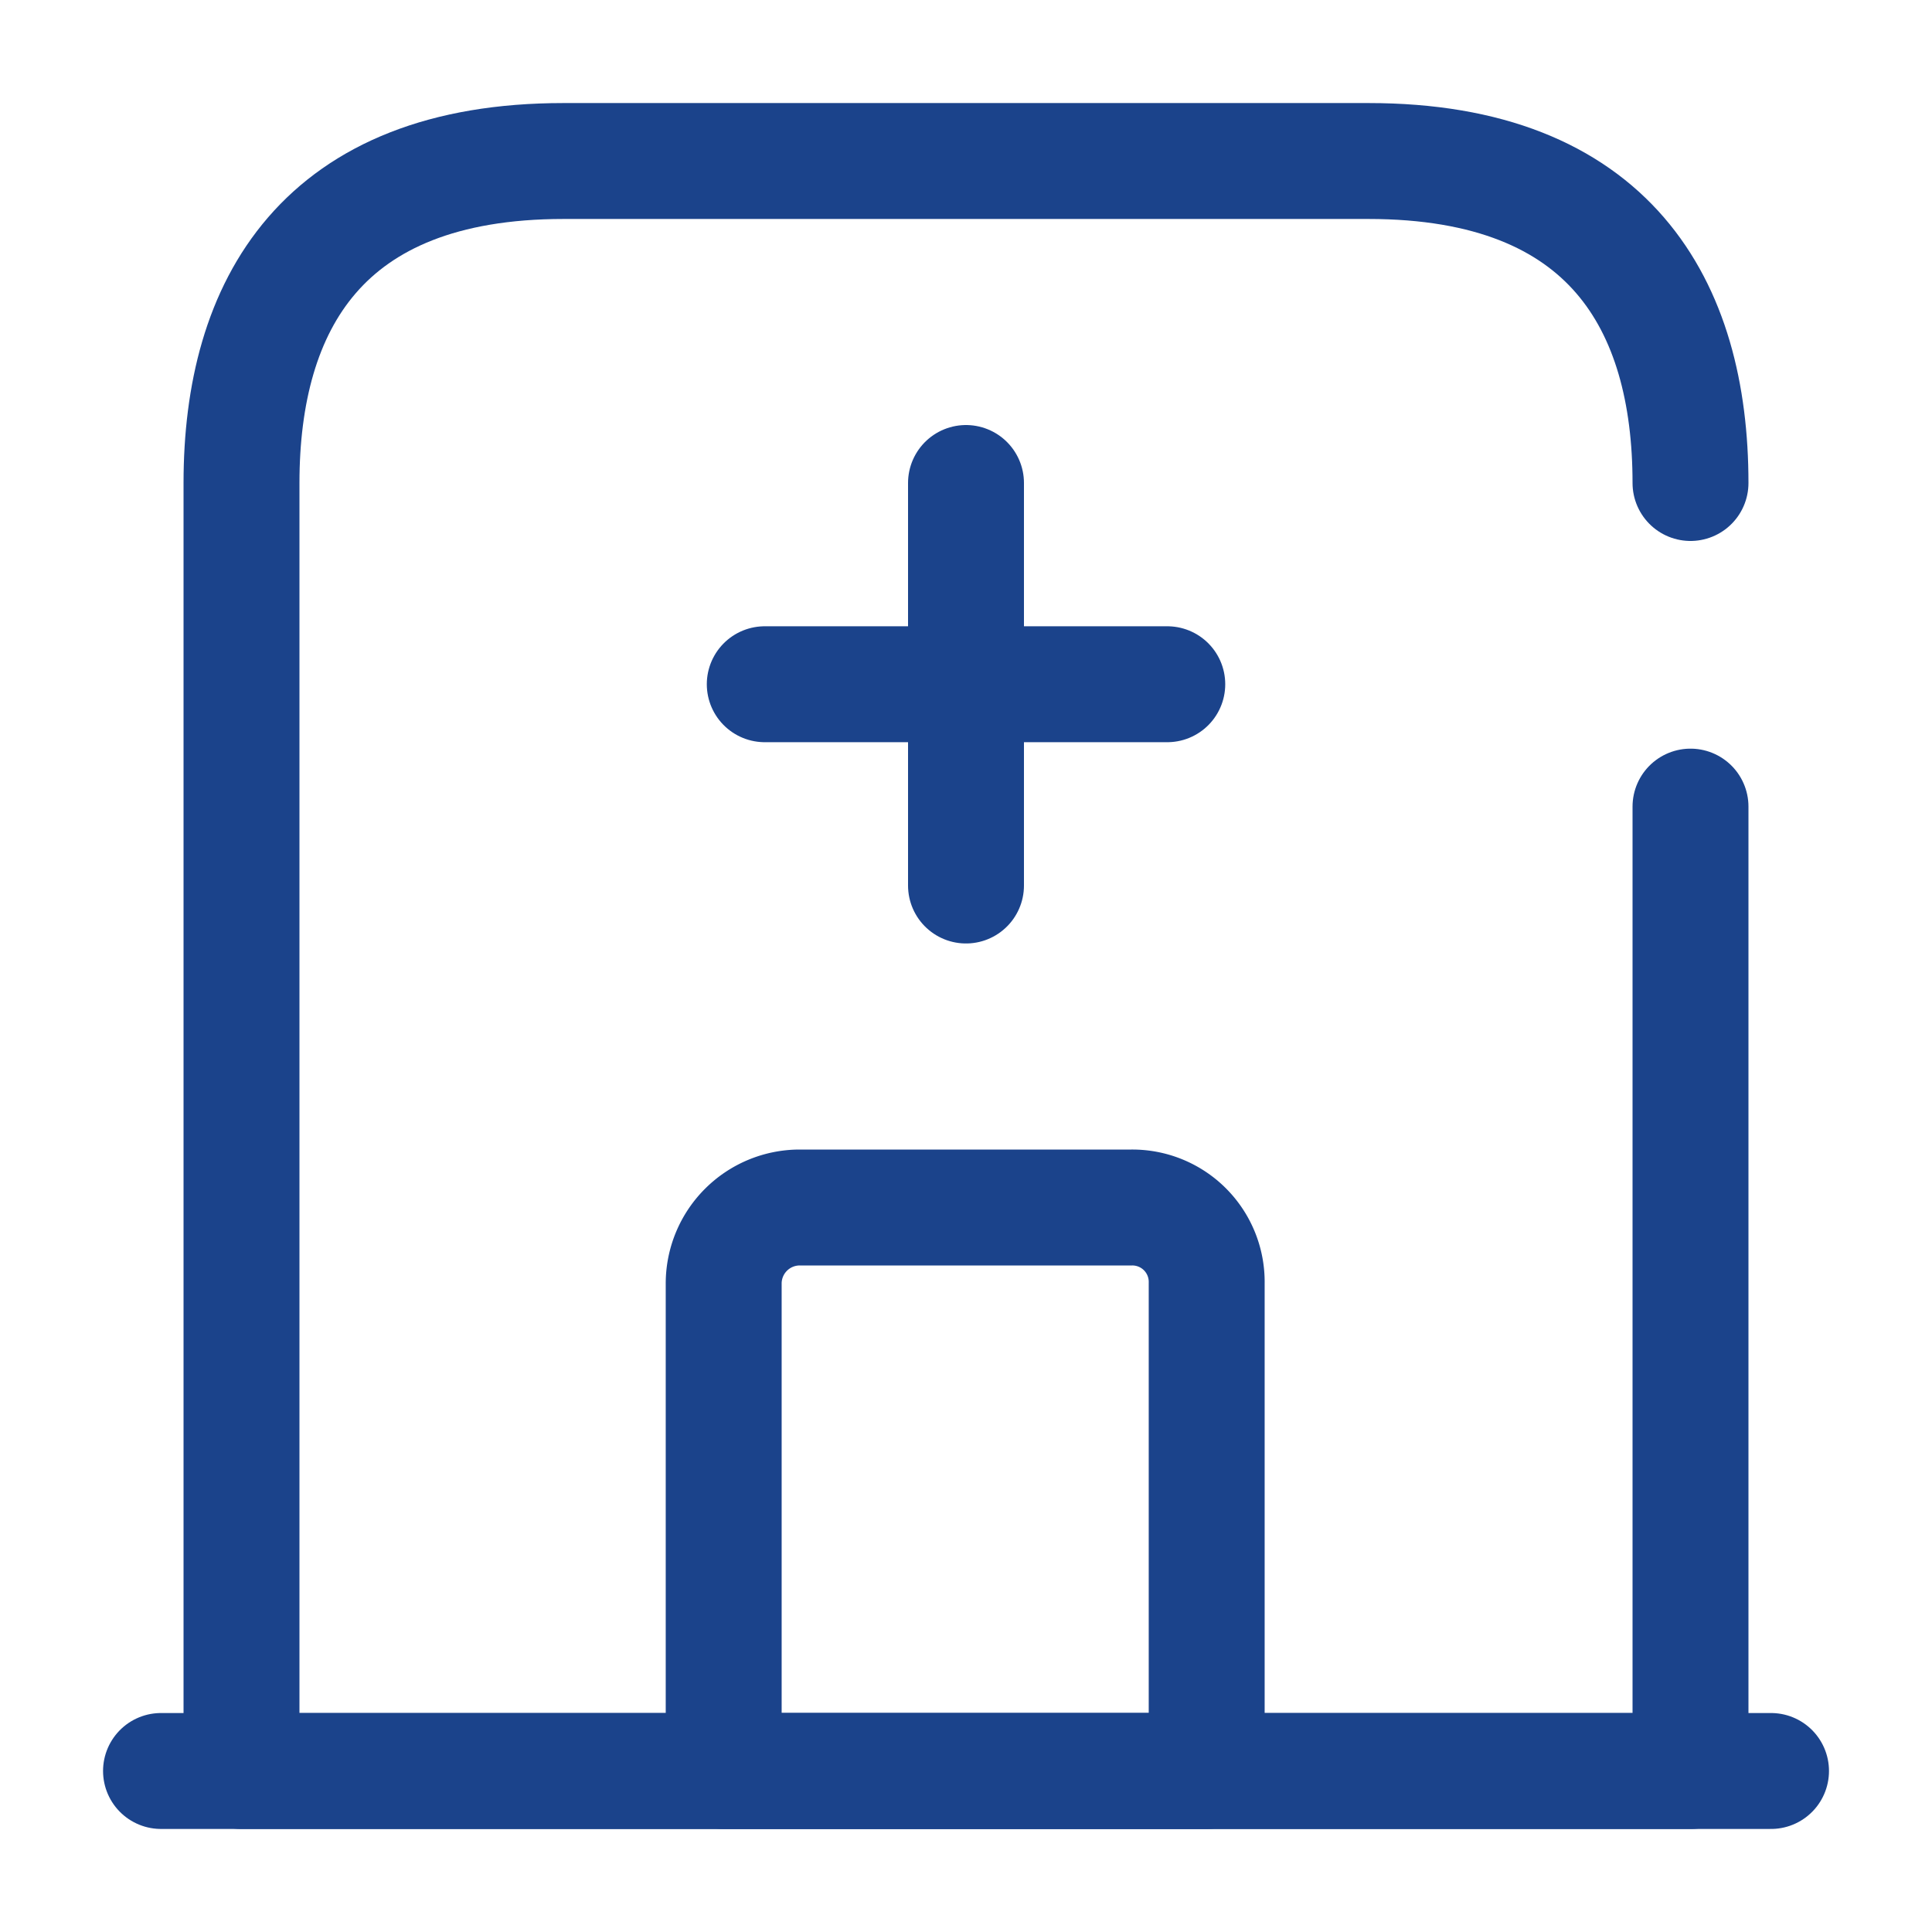 <svg xmlns="http://www.w3.org/2000/svg" width="50" height="50" viewBox="0 0 50 50">
  <g id="vuesax_broken_hospital" data-name="vuesax/broken/hospital" transform="translate(-748 -188)">
    <g id="hospital" transform="translate(748 188)">
      <path id="Vector" d="M37.5,8.333C37.5,3.729,35.417,0,29.167,0H8.333C2.083,0,0,3.729,0,8.333V41.667H37.5V16.708" transform="translate(6.25 4.167)" fill="none" stroke="#1b438b" stroke-linecap="round" stroke-linejoin="round" stroke-width="3"/>
      <path id="Vector-2" data-name="Vector" d="M0,0H41.667" transform="translate(4.167 45.833)" fill="#1b438b" stroke="#1b438b" stroke-linecap="round" stroke-linejoin="round" stroke-width="3"/>
      <path id="Vector-3" data-name="Vector" d="M10.562,0h-8.6A1.969,1.969,0,0,0,0,1.958V14.583H12.5V1.958A1.925,1.925,0,0,0,10.562,0Z" transform="translate(18.729 31.25)" fill="none" stroke="#1b438b" stroke-linecap="round" stroke-linejoin="round" stroke-width="3"/>
      <g id="Group" transform="translate(19.792 12.5)">
        <path id="Vector-4" data-name="Vector" d="M0,0V10.417" transform="translate(5.208)" fill="none" stroke="#1b438b" stroke-linecap="round" stroke-linejoin="round" stroke-width="3"/>
        <path id="Vector-5" data-name="Vector" d="M0,0H10.417" transform="translate(0 5.208)" fill="none" stroke="#1b438b" stroke-linecap="round" stroke-linejoin="round" stroke-width="3"/>
      </g>
      <path id="Vector-6" data-name="Vector" d="M0,0H50V50H0Z" fill="none" opacity="0"/>
    </g>
  </g>
</svg>

